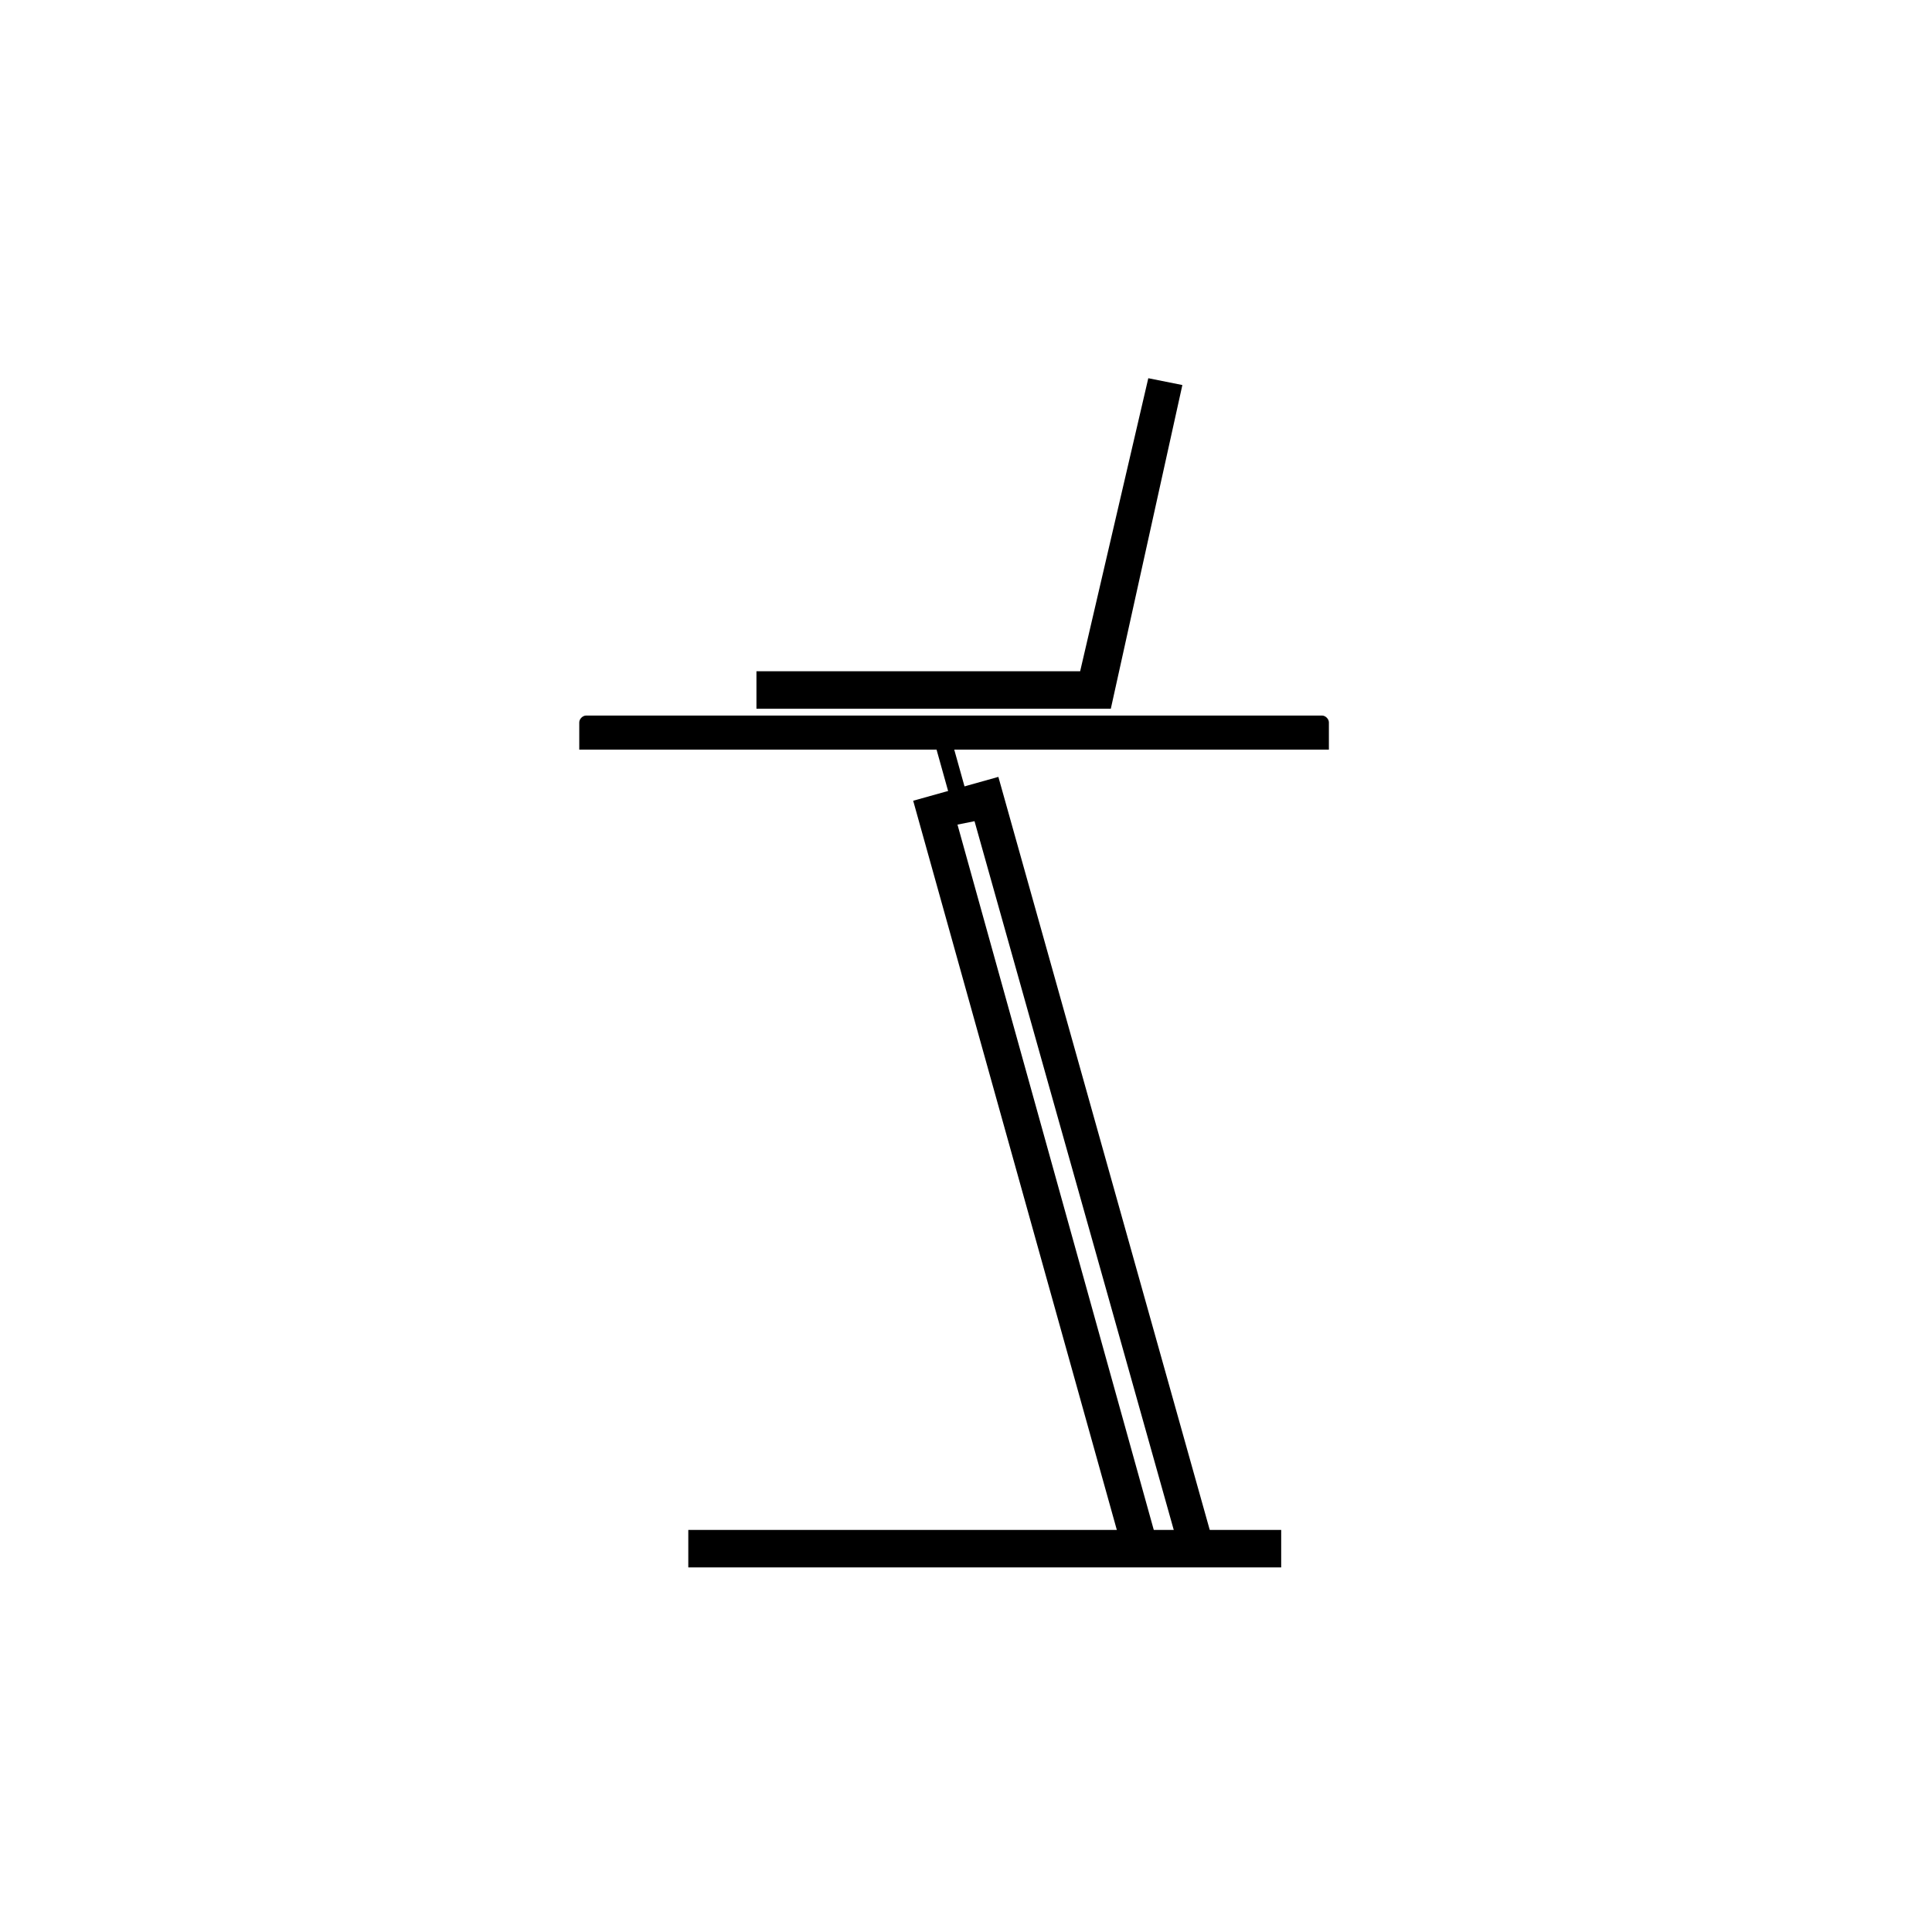 <?xml version="1.0" encoding="utf-8"?>
<!-- Generator: Adobe Illustrator 27.2.0, SVG Export Plug-In . SVG Version: 6.00 Build 0)  -->
<svg version="1.1" id="icons" xmlns="http://www.w3.org/2000/svg" xmlns:xlink="http://www.w3.org/1999/xlink" x="0px" y="0px"
	 viewBox="0 0 56.7 56.7" style="enable-background:new 0 0 56.7 56.7;" xml:space="preserve">
<g id="DFX_x5F_key">
</g>
<g id="DFX_x5F_key_7_">
</g>
<g id="DFX_x5F_key_6_">
</g>
<g id="DFX_x5F_key_1_">
</g>
<g id="DFX_x5F_key_4_">
</g>
<g id="DFX_x5F_key_3_">
</g>
<g id="DFX_x5F_key_5_">
</g>
<g id="DFX_x5F_key_2_">
</g>
<g id="Laag_2_00000064312523655756162800000011389459001095655042_">
	<polygon points="32.6,20.8 22.2,20.8 22.2,19.7 31.7,19.7 33.7,11.1 34.7,11.3 	"/>
	<rect x="20.2" y="44.9" width="17.4" height="1.1"/>
	<path d="M38.8,21H17.2c-0.1,0-0.2,0.1-0.2,0.2v0.8h22v-0.8C39,21.1,38.9,21,38.8,21z"/>
</g>
<g id="Laag_3">
	<polygon points="34.7,45.8 28.6,24.1 28.1,24.2 34,45.4 33,45.7 26.8,23.5 29.3,22.8 35.7,45.6 	"/>
	<rect x="27.7" y="21.6" transform="matrix(0.963 -0.269 0.269 0.963 -5.085 8.345)" width="0.5" height="2.3"/>
</g>
</svg>
